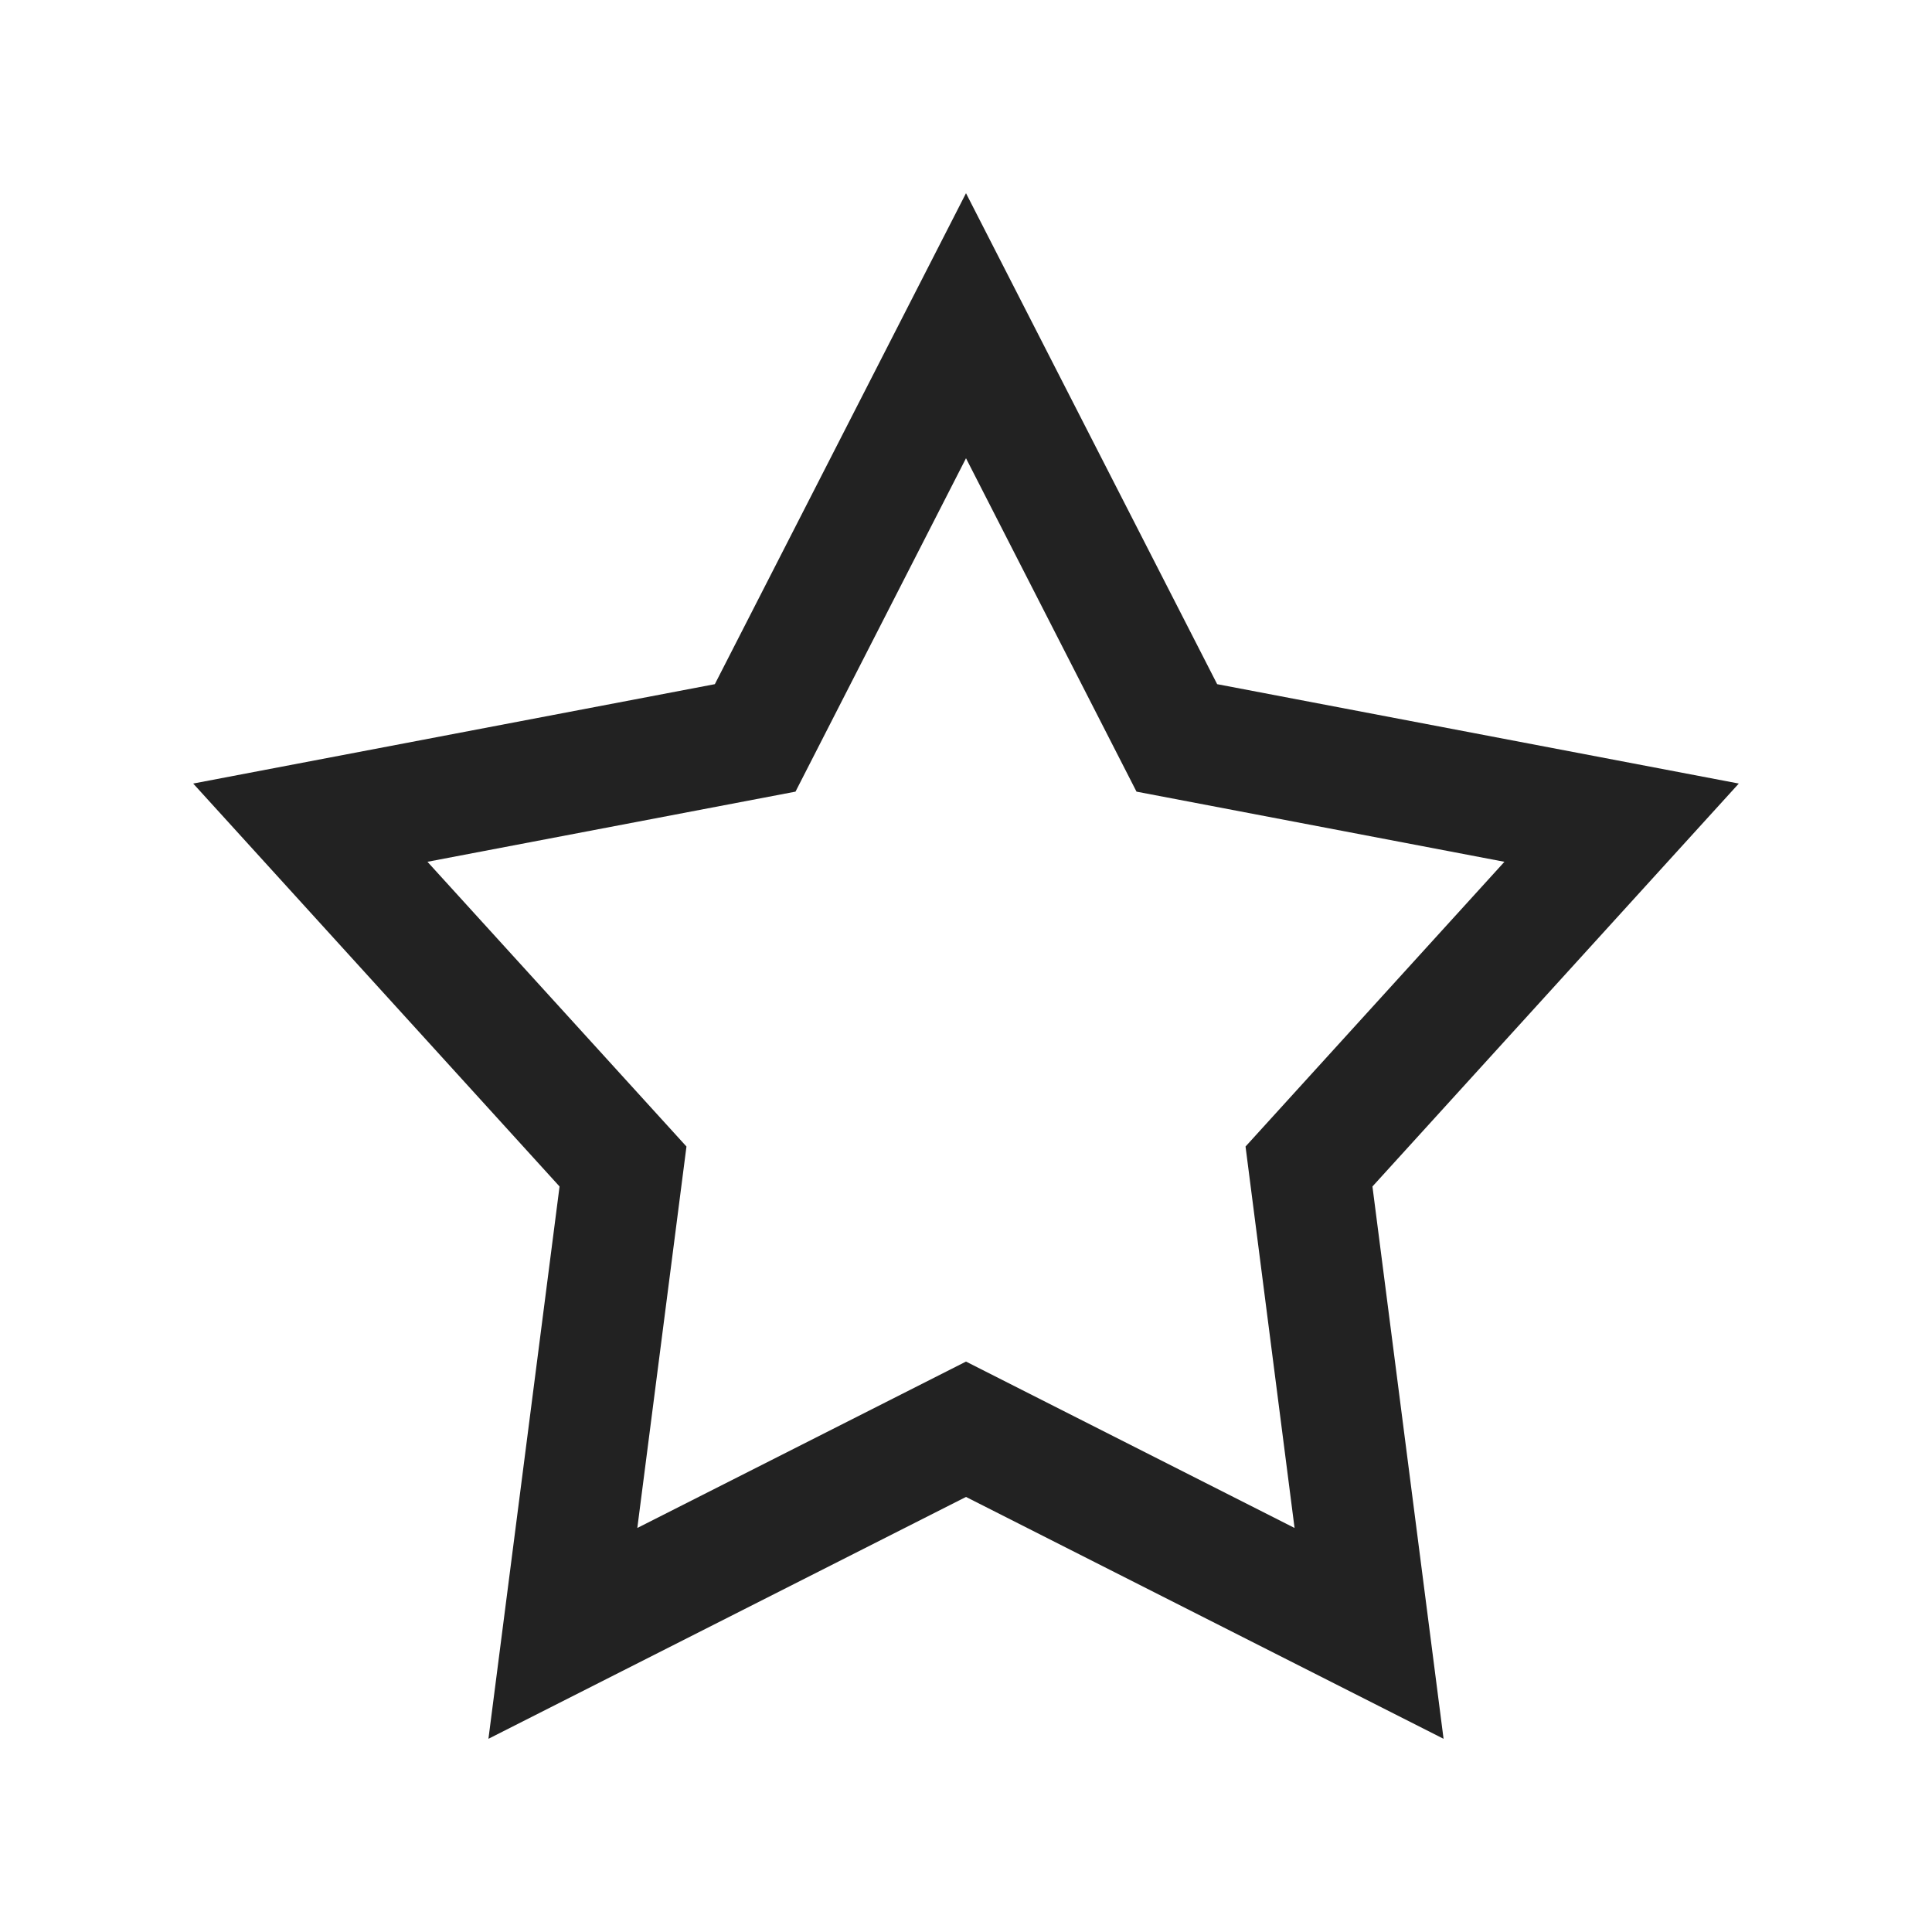 <svg width="16" height="16" viewBox="0 0 16 16" fill="none" xmlns="http://www.w3.org/2000/svg">
<path fill-rule="evenodd" clip-rule="evenodd" d="M10.08 5.666L8 1.6L5.92 5.666L1.6 6.489L4.634 9.826L4.045 14.4L8 12.397L11.955 14.4L11.366 9.826L14.4 6.489L10.08 5.666ZM8 3.795L9.412 6.556L12.459 7.137L10.315 9.495L10.721 12.654L8 11.276L5.278 12.654L5.685 9.495L3.54 7.137L6.588 6.556L8 3.795Z" fill="#222222"/>
</svg>
